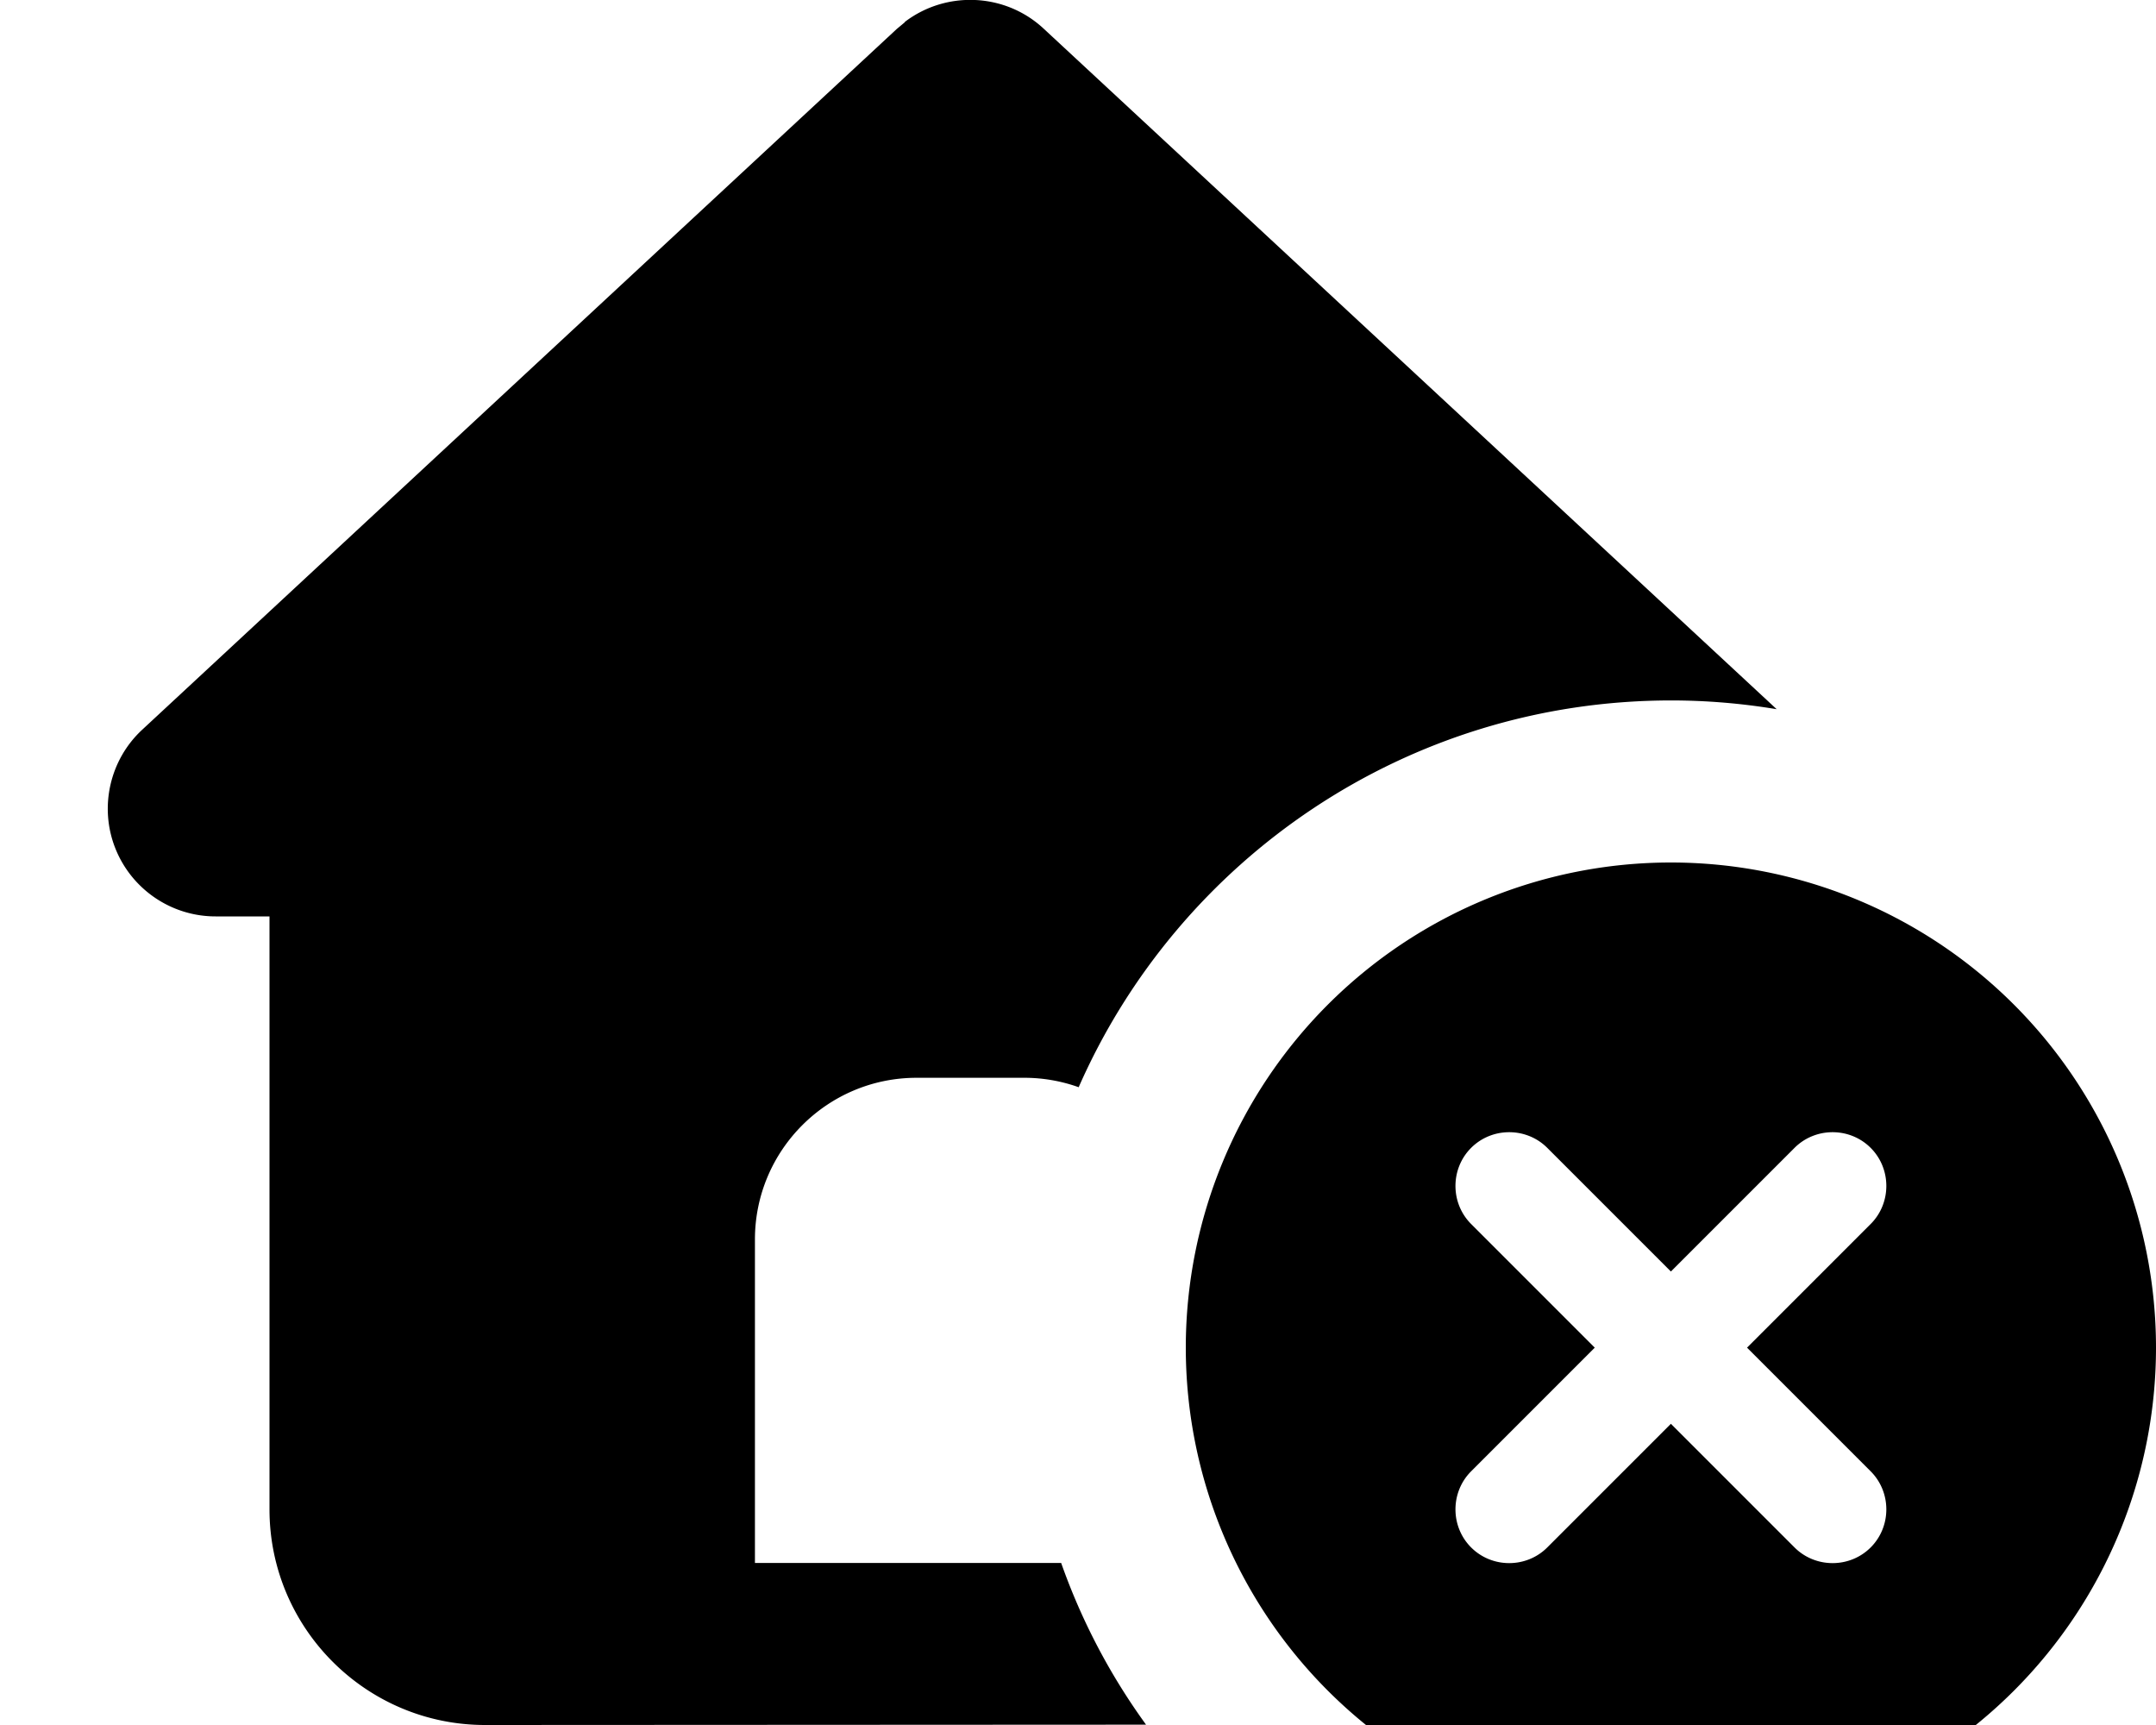 <svg xmlns="http://www.w3.org/2000/svg" viewBox="0 0 640 512"><!--! Font Awesome Free 7.0.0 by @fontawesome - https://fontawesome.com License - https://fontawesome.com/license/free (Icons: CC BY 4.0, Fonts: SIL OFL 1.1, Code: MIT License) Copyright 2025 Fonticons, Inc. --><path fill="currentColor" d="M496 544a144 144 0 1 1 0-288 144 144 0 1 1 0 288zM268.6 6.5c12.2-9.3 29.7-8.7 41.2 2l217.6 202c-10.2-1.7-20.7-2.6-31.3-2.6-78.6 0-146.2 47.2-175.9 114.8-5-1.8-10.5-2.8-16.1-2.8l-32 0c-26.5 0-48 21.5-48 48l0 96 90.9 0c6.1 17.3 14.6 33.4 25.2 48L144 512c-35.3 0-64-28.7-64-64l0-176-16 0c-13.2 0-25-8.1-29.8-20.3s-1.6-26.2 8-35.1l224-208 2.4-2zM555.3 340.7c-6.2-6.2-16.4-6.2-22.6 0l-36.7 36.7-36.7-36.7c-6.2-6.2-16.4-6.2-22.6 0s-6.2 16.4 0 22.6l36.7 36.7-36.7 36.7c-6.2 6.2-6.2 16.4 0 22.6s16.4 6.2 22.6 0l36.7-36.7 36.7 36.7c6.2 6.2 16.4 6.2 22.6 0s6.2-16.4 0-22.6l-36.7-36.7 36.7-36.7c6.2-6.2 6.2-16.4 0-22.6z"/></svg>